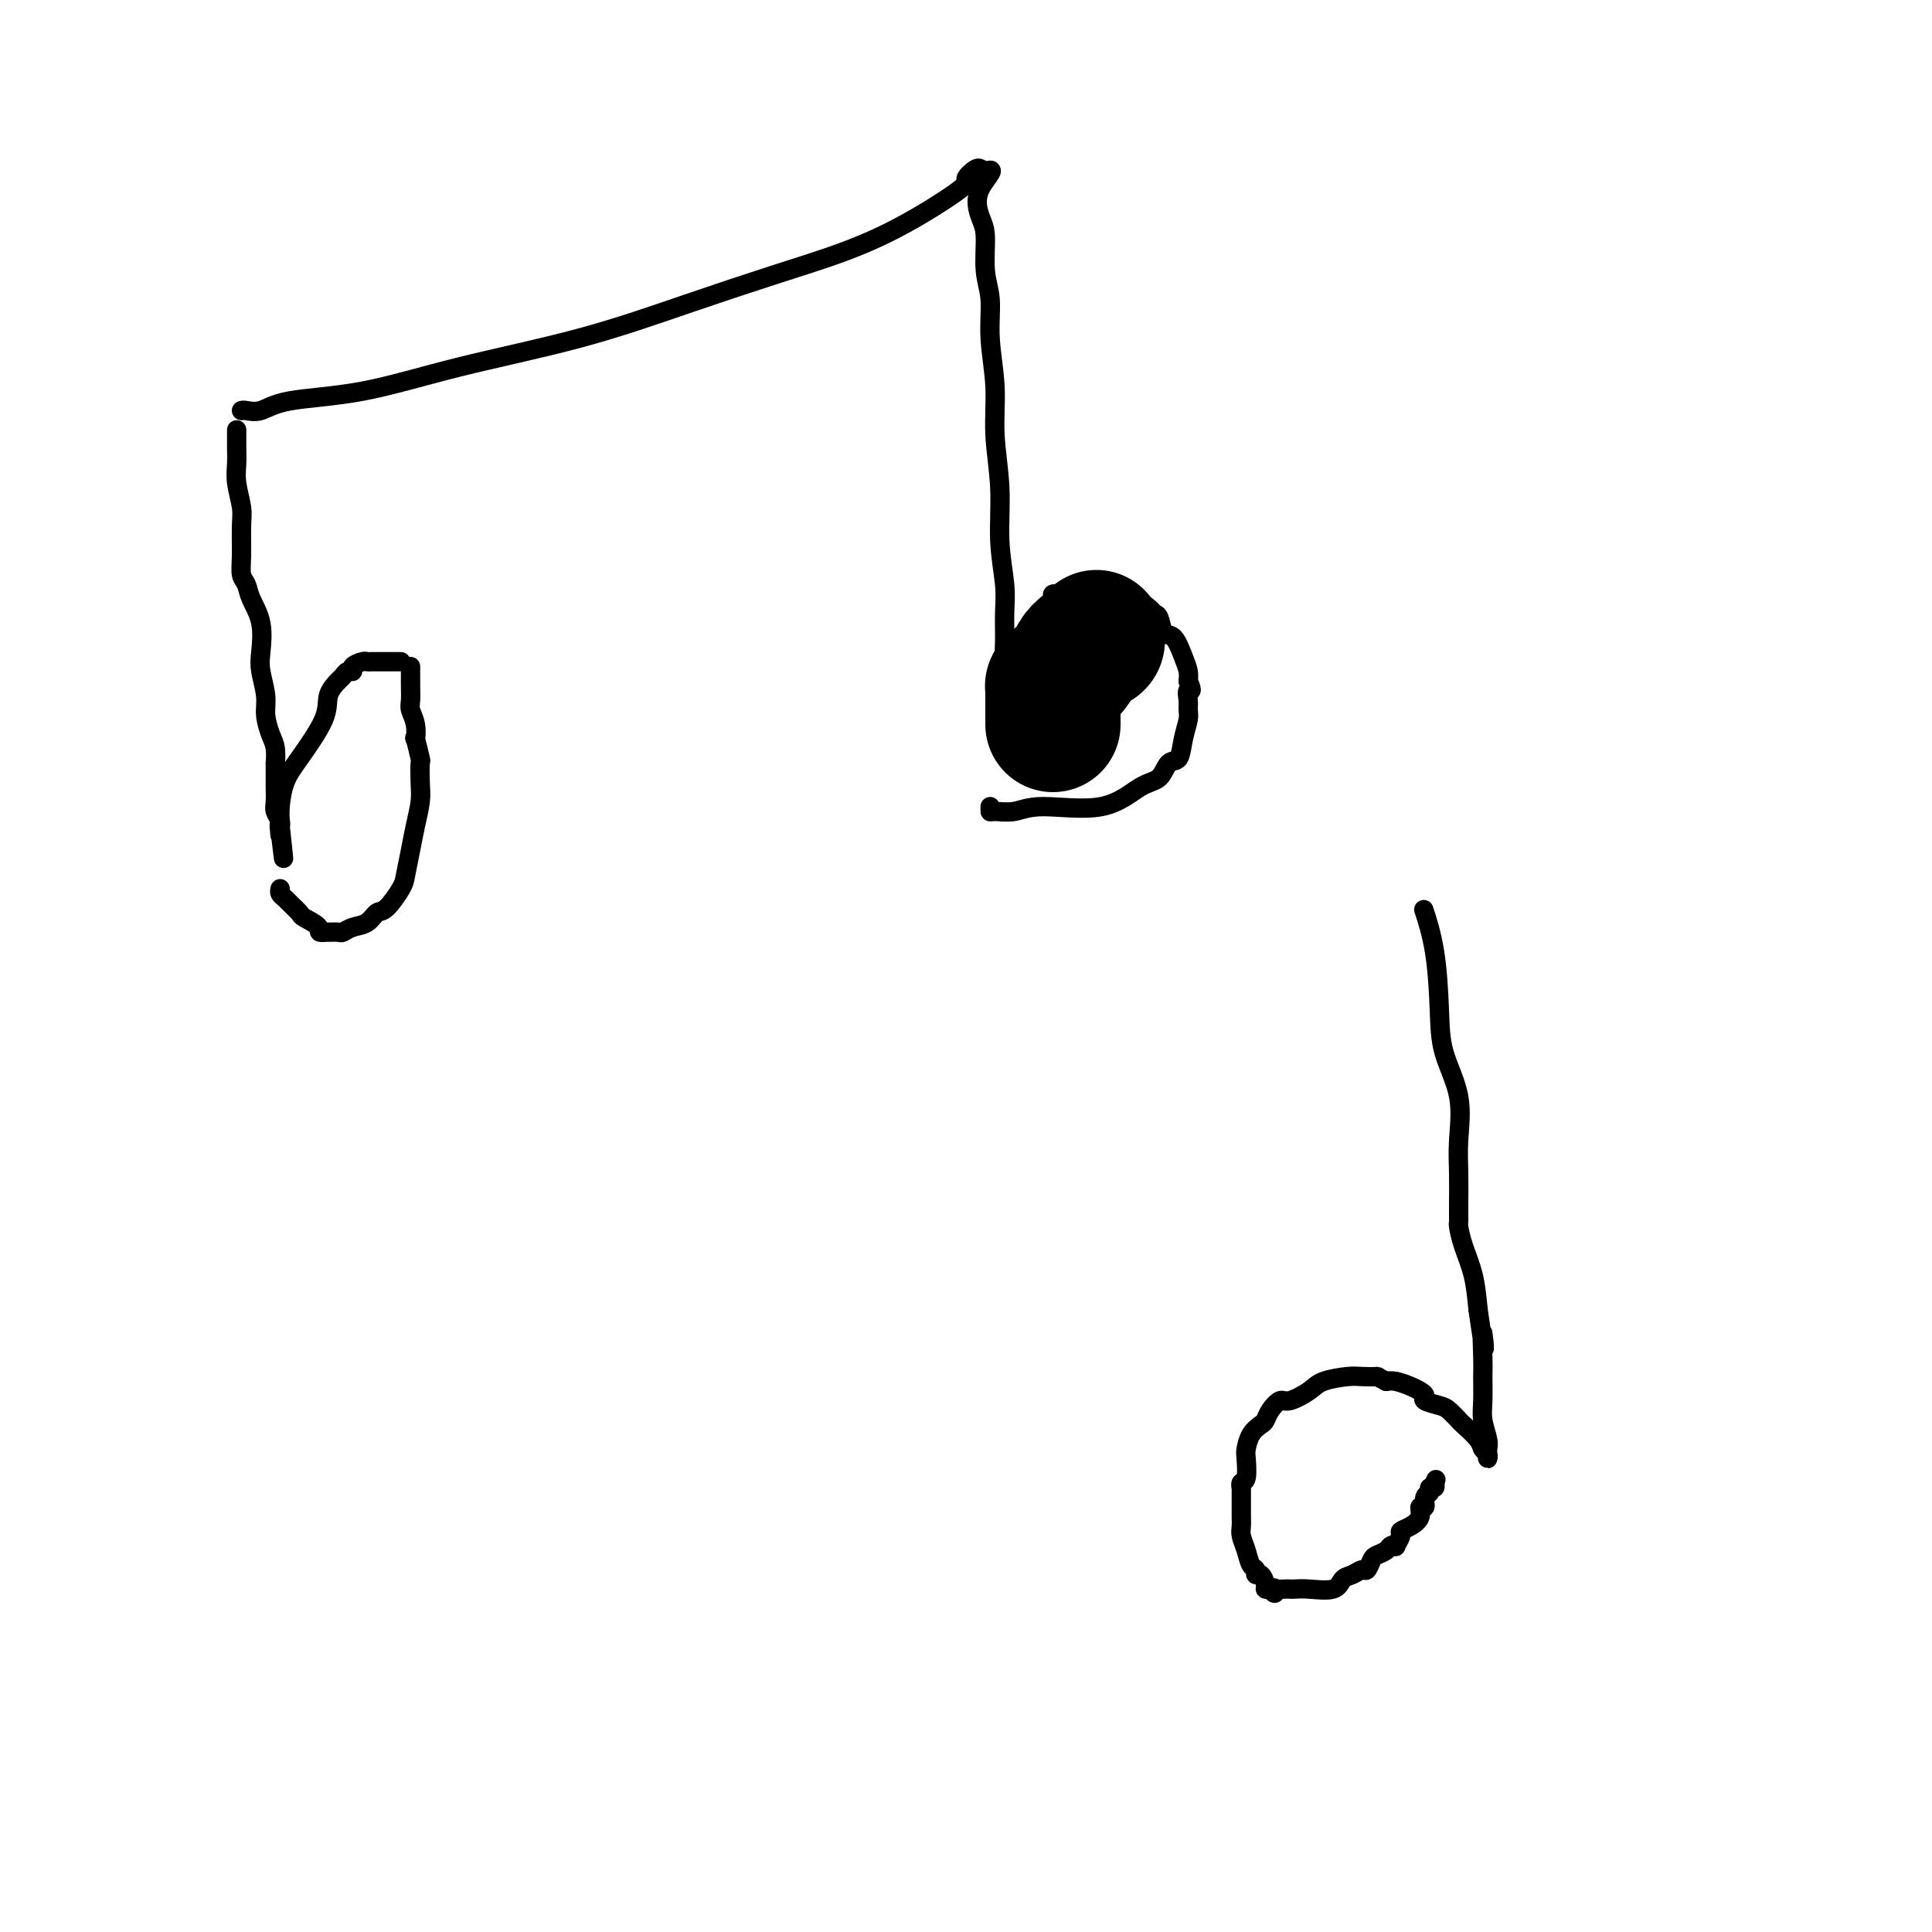 <svg viewBox='0 0 400 400' version='1.1' xmlns='http://www.w3.org/2000/svg' xmlns:xlink='http://www.w3.org/1999/xlink'><g fill='none' stroke='#000000' stroke-width='4' stroke-linecap='round' stroke-linejoin='round'><path d='M50,85c0.175,-0.053 0.350,-0.105 1,0c0.650,0.105 1.776,0.369 3,0c1.224,-0.369 2.545,-1.370 6,-2c3.455,-0.630 9.043,-0.888 15,-2c5.957,-1.112 12.283,-3.079 20,-5c7.717,-1.921 16.827,-3.795 25,-6c8.173,-2.205 15.411,-4.742 22,-7c6.589,-2.258 12.531,-4.239 18,-6c5.469,-1.761 10.467,-3.303 15,-5c4.533,-1.697 8.602,-3.551 13,-6c4.398,-2.449 9.126,-5.494 11,-7c1.874,-1.506 0.894,-1.473 1,-2c0.106,-0.527 1.296,-1.616 2,-2c0.704,-0.384 0.920,-0.065 1,0c0.080,0.065 0.023,-0.124 0,0c-0.023,0.124 -0.011,0.562 0,1'/><path d='M203,36c4.349,-2.120 1.222,0.580 0,3c-1.222,2.420 -0.539,4.562 0,6c0.539,1.438 0.933,2.173 1,4c0.067,1.827 -0.193,4.746 0,7c0.193,2.254 0.840,3.844 1,6c0.160,2.156 -0.169,4.877 0,8c0.169,3.123 0.834,6.648 1,10c0.166,3.352 -0.166,6.530 0,10c0.166,3.470 0.829,7.232 1,11c0.171,3.768 -0.151,7.543 0,11c0.151,3.457 0.776,6.596 1,9c0.224,2.404 0.046,4.074 0,6c-0.046,1.926 0.040,4.110 0,6c-0.040,1.890 -0.207,3.488 0,5c0.207,1.512 0.788,2.939 1,4c0.212,1.061 0.057,1.757 0,3c-0.057,1.243 -0.015,3.032 0,4c0.015,0.968 0.004,1.115 0,1c-0.004,-0.115 -0.001,-0.493 0,0c0.001,0.493 0.000,1.855 0,2c-0.000,0.145 -0.000,-0.928 0,-2'/><path d='M209,150c0.926,17.496 0.241,4.236 0,-1c-0.241,-5.236 -0.037,-2.448 0,-2c0.037,0.448 -0.092,-1.446 0,-3c0.092,-1.554 0.405,-2.770 1,-4c0.595,-1.230 1.472,-2.474 2,-3c0.528,-0.526 0.705,-0.335 1,-1c0.295,-0.665 0.706,-2.185 1,-3c0.294,-0.815 0.470,-0.926 1,-2c0.530,-1.074 1.413,-3.111 2,-4c0.587,-0.889 0.878,-0.630 1,-1c0.122,-0.370 0.074,-1.367 0,-2c-0.074,-0.633 -0.173,-0.901 0,-1c0.173,-0.099 0.619,-0.030 1,0c0.381,0.030 0.696,0.022 1,0c0.304,-0.022 0.595,-0.059 1,0c0.405,0.059 0.923,0.212 1,0c0.077,-0.212 -0.289,-0.790 0,-1c0.289,-0.210 1.231,-0.053 2,0c0.769,0.053 1.363,0.002 2,0c0.637,-0.002 1.316,0.044 2,0c0.684,-0.044 1.373,-0.180 2,0c0.627,0.180 1.190,0.676 2,1c0.810,0.324 1.865,0.476 3,1c1.135,0.524 2.348,1.419 3,2c0.652,0.581 0.741,0.848 1,1c0.259,0.152 0.686,0.190 1,1c0.314,0.810 0.515,2.391 1,3c0.485,0.609 1.254,0.246 2,1c0.746,0.754 1.470,2.626 2,4c0.530,1.374 0.866,2.250 1,3c0.134,0.750 0.067,1.375 0,2'/><path d='M246,141c1.237,2.679 0.328,1.878 0,2c-0.328,0.122 -0.076,1.168 0,2c0.076,0.832 -0.024,1.450 0,2c0.024,0.550 0.173,1.034 0,2c-0.173,0.966 -0.669,2.416 -1,4c-0.331,1.584 -0.497,3.301 -1,4c-0.503,0.699 -1.344,0.379 -2,1c-0.656,0.621 -1.125,2.184 -2,3c-0.875,0.816 -2.154,0.884 -4,2c-1.846,1.116 -4.260,3.281 -8,4c-3.740,0.719 -8.806,-0.007 -12,0c-3.194,0.007 -4.516,0.748 -6,1c-1.484,0.252 -3.130,0.016 -4,0c-0.870,-0.016 -0.965,0.188 -1,0c-0.035,-0.188 -0.010,-0.768 0,-1c0.010,-0.232 0.005,-0.116 0,0'/><path d='M49,89c-0.001,0.208 -0.001,0.417 0,1c0.001,0.583 0.004,1.542 0,2c-0.004,0.458 -0.015,0.416 0,1c0.015,0.584 0.057,1.793 0,3c-0.057,1.207 -0.212,2.410 0,4c0.212,1.590 0.792,3.566 1,5c0.208,1.434 0.043,2.325 0,4c-0.043,1.675 0.034,4.133 0,6c-0.034,1.867 -0.181,3.143 0,4c0.181,0.857 0.688,1.294 1,2c0.312,0.706 0.427,1.679 1,3c0.573,1.321 1.603,2.989 2,5c0.397,2.011 0.162,4.366 0,6c-0.162,1.634 -0.250,2.547 0,4c0.250,1.453 0.837,3.445 1,5c0.163,1.555 -0.100,2.673 0,4c0.100,1.327 0.563,2.863 1,4c0.437,1.137 0.849,1.873 1,3c0.151,1.127 0.040,2.643 0,3c-0.040,0.357 -0.011,-0.444 0,0c0.011,0.444 0.002,2.135 0,3c-0.002,0.865 0.003,0.904 0,1c-0.003,0.096 -0.015,0.250 0,1c0.015,0.750 0.056,2.096 0,3c-0.056,0.904 -0.211,1.366 0,2c0.211,0.634 0.788,1.440 1,2c0.212,0.560 0.061,0.874 0,1c-0.061,0.126 -0.030,0.063 0,0'/><path d='M58,171c1.392,12.821 0.372,3.873 0,1c-0.372,-2.873 -0.098,0.329 0,1c0.098,0.671 0.019,-1.187 0,-2c-0.019,-0.813 0.024,-0.580 0,-1c-0.024,-0.420 -0.113,-1.494 0,-3c0.113,-1.506 0.429,-3.444 1,-5c0.571,-1.556 1.396,-2.731 3,-5c1.604,-2.269 3.988,-5.631 5,-8c1.012,-2.369 0.654,-3.744 1,-5c0.346,-1.256 1.397,-2.392 2,-3c0.603,-0.608 0.757,-0.689 1,-1c0.243,-0.311 0.576,-0.854 1,-1c0.424,-0.146 0.939,0.104 1,0c0.061,-0.104 -0.331,-0.564 0,-1c0.331,-0.436 1.384,-0.849 2,-1c0.616,-0.151 0.794,-0.040 1,0c0.206,0.040 0.439,0.011 1,0c0.561,-0.011 1.449,-0.003 2,0c0.551,0.003 0.764,0.001 1,0c0.236,-0.001 0.496,-0.000 1,0c0.504,0.000 1.252,0.000 2,0'/><path d='M85,138c-0.001,0.349 -0.001,0.698 0,1c0.001,0.302 0.004,0.558 0,1c-0.004,0.442 -0.015,1.069 0,2c0.015,0.931 0.056,2.165 0,3c-0.056,0.835 -0.207,1.272 0,2c0.207,0.728 0.774,1.747 1,3c0.226,1.253 0.113,2.740 0,3c-0.113,0.260 -0.226,-0.708 0,0c0.226,0.708 0.789,3.091 1,4c0.211,0.909 0.068,0.345 0,1c-0.068,0.655 -0.060,2.528 0,4c0.060,1.472 0.173,2.542 0,4c-0.173,1.458 -0.630,3.305 -1,5c-0.370,1.695 -0.651,3.237 -1,5c-0.349,1.763 -0.764,3.747 -1,5c-0.236,1.253 -0.293,1.774 -1,3c-0.707,1.226 -2.063,3.155 -3,4c-0.937,0.845 -1.454,0.605 -2,1c-0.546,0.395 -1.119,1.426 -2,2c-0.881,0.574 -2.068,0.690 -3,1c-0.932,0.310 -1.609,0.815 -2,1c-0.391,0.185 -0.497,0.050 -1,0c-0.503,-0.050 -1.405,-0.013 -2,0c-0.595,0.013 -0.884,0.004 -1,0c-0.116,-0.004 -0.058,-0.002 0,0'/><path d='M67,193c-1.445,0.196 -0.558,-0.315 -1,-1c-0.442,-0.685 -2.213,-1.545 -3,-2c-0.787,-0.455 -0.589,-0.504 -1,-1c-0.411,-0.496 -1.431,-1.440 -2,-2c-0.569,-0.560 -0.689,-0.738 -1,-1c-0.311,-0.262 -0.815,-0.609 -1,-1c-0.185,-0.391 -0.053,-0.826 0,-1c0.053,-0.174 0.026,-0.087 0,0'/><path d='M295,189c-0.198,-0.600 -0.395,-1.200 0,0c0.395,1.200 1.384,4.199 2,8c0.616,3.801 0.859,8.405 1,12c0.141,3.595 0.181,6.182 1,9c0.819,2.818 2.415,5.868 3,9c0.585,3.132 0.157,6.345 0,9c-0.157,2.655 -0.042,4.754 0,7c0.042,2.246 0.011,4.641 0,6c-0.011,1.359 -0.001,1.681 0,2c0.001,0.319 -0.007,0.635 0,1c0.007,0.365 0.030,0.780 0,1c-0.030,0.220 -0.111,0.244 0,1c0.111,0.756 0.415,2.242 1,4c0.585,1.758 1.453,3.788 2,6c0.547,2.212 0.774,4.606 1,7'/><path d='M306,271c1.928,13.561 1.248,6.465 1,5c-0.248,-1.465 -0.063,2.703 0,5c0.063,2.297 0.003,2.724 0,4c-0.003,1.276 0.052,3.402 0,5c-0.052,1.598 -0.210,2.667 0,4c0.210,1.333 0.789,2.928 1,4c0.211,1.072 0.053,1.619 0,2c-0.053,0.381 -0.001,0.595 0,1c0.001,0.405 -0.049,1.002 0,1c0.049,-0.002 0.197,-0.601 0,-1c-0.197,-0.399 -0.739,-0.597 -1,-1c-0.261,-0.403 -0.242,-1.011 -1,-2c-0.758,-0.989 -2.291,-2.359 -3,-3c-0.709,-0.641 -0.592,-0.553 -1,-1c-0.408,-0.447 -1.341,-1.429 -2,-2c-0.659,-0.571 -1.043,-0.730 -2,-1c-0.957,-0.270 -2.487,-0.650 -3,-1c-0.513,-0.350 -0.010,-0.668 0,-1c0.010,-0.332 -0.471,-0.677 -1,-1c-0.529,-0.323 -1.104,-0.626 -2,-1c-0.896,-0.374 -2.113,-0.821 -3,-1c-0.887,-0.179 -1.443,-0.089 -2,0'/><path d='M287,286c-2.311,-1.157 -1.590,-1.051 -2,-1c-0.410,0.051 -1.952,0.046 -3,0c-1.048,-0.046 -1.603,-0.133 -3,0c-1.397,0.133 -3.635,0.486 -5,1c-1.365,0.514 -1.858,1.188 -3,2c-1.142,0.812 -2.935,1.761 -4,2c-1.065,0.239 -1.402,-0.232 -2,0c-0.598,0.232 -1.456,1.169 -2,2c-0.544,0.831 -0.773,1.557 -1,2c-0.227,0.443 -0.452,0.602 -1,1c-0.548,0.398 -1.419,1.034 -2,2c-0.581,0.966 -0.874,2.263 -1,3c-0.126,0.737 -0.086,0.914 0,2c0.086,1.086 0.219,3.082 0,4c-0.219,0.918 -0.791,0.760 -1,1c-0.209,0.240 -0.056,0.879 0,1c0.056,0.121 0.015,-0.277 0,0c-0.015,0.277 -0.005,1.228 0,2c0.005,0.772 0.004,1.364 0,2c-0.004,0.636 -0.013,1.316 0,2c0.013,0.684 0.046,1.373 0,2c-0.046,0.627 -0.171,1.191 0,2c0.171,0.809 0.637,1.861 1,3c0.363,1.139 0.623,2.364 1,3c0.377,0.636 0.871,0.682 1,1c0.129,0.318 -0.106,0.908 0,1c0.106,0.092 0.554,-0.316 1,0c0.446,0.316 0.889,1.354 1,2c0.111,0.646 -0.111,0.899 0,1c0.111,0.101 0.556,0.051 1,0'/><path d='M263,329c1.183,1.702 1.142,0.456 1,0c-0.142,-0.456 -0.385,-0.123 0,0c0.385,0.123 1.399,0.035 2,0c0.601,-0.035 0.790,-0.016 1,0c0.210,0.016 0.440,0.030 1,0c0.560,-0.030 1.449,-0.103 3,0c1.551,0.103 3.763,0.383 5,0c1.237,-0.383 1.497,-1.430 2,-2c0.503,-0.570 1.247,-0.663 2,-1c0.753,-0.337 1.515,-0.916 2,-1c0.485,-0.084 0.693,0.328 1,0c0.307,-0.328 0.713,-1.395 1,-2c0.287,-0.605 0.454,-0.749 1,-1c0.546,-0.251 1.471,-0.610 2,-1c0.529,-0.390 0.662,-0.812 1,-1c0.338,-0.188 0.881,-0.144 1,0c0.119,0.144 -0.184,0.387 0,0c0.184,-0.387 0.857,-1.404 1,-2c0.143,-0.596 -0.245,-0.771 0,-1c0.245,-0.229 1.122,-0.513 2,-1c0.878,-0.487 1.756,-1.177 2,-2c0.244,-0.823 -0.146,-1.780 0,-2c0.146,-0.220 0.827,0.296 1,0c0.173,-0.296 -0.164,-1.403 0,-2c0.164,-0.597 0.828,-0.682 1,-1c0.172,-0.318 -0.150,-0.869 0,-1c0.150,-0.131 0.771,0.157 1,0c0.229,-0.157 0.065,-0.759 0,-1c-0.065,-0.241 -0.033,-0.120 0,0'/><path d='M297,307c0.500,-1.167 0.250,-0.583 0,0'/></g>
<g fill='none' stroke='#000000' stroke-width='28' stroke-linecap='round' stroke-linejoin='round'><path d='M227,132c0.170,0.358 0.339,0.716 0,1c-0.339,0.284 -1.187,0.493 -2,1c-0.813,0.507 -1.590,1.312 -2,2c-0.410,0.688 -0.452,1.259 -1,2c-0.548,0.741 -1.601,1.653 -2,2c-0.399,0.347 -0.146,0.131 0,0c0.146,-0.131 0.183,-0.176 0,0c-0.183,0.176 -0.585,0.573 -1,1c-0.415,0.427 -0.843,0.884 -1,1c-0.157,0.116 -0.042,-0.110 0,0c0.042,0.110 0.011,0.555 0,1c-0.011,0.445 -0.003,0.892 0,1c0.003,0.108 0.001,-0.121 0,0c-0.001,0.121 -0.000,0.592 0,1c0.000,0.408 0.000,0.753 0,1c-0.000,0.247 -0.000,0.396 0,1c0.000,0.604 0.000,1.663 0,2c-0.000,0.337 -0.000,-0.046 0,0c0.000,0.046 0.000,0.523 0,1'/></g>
</svg>